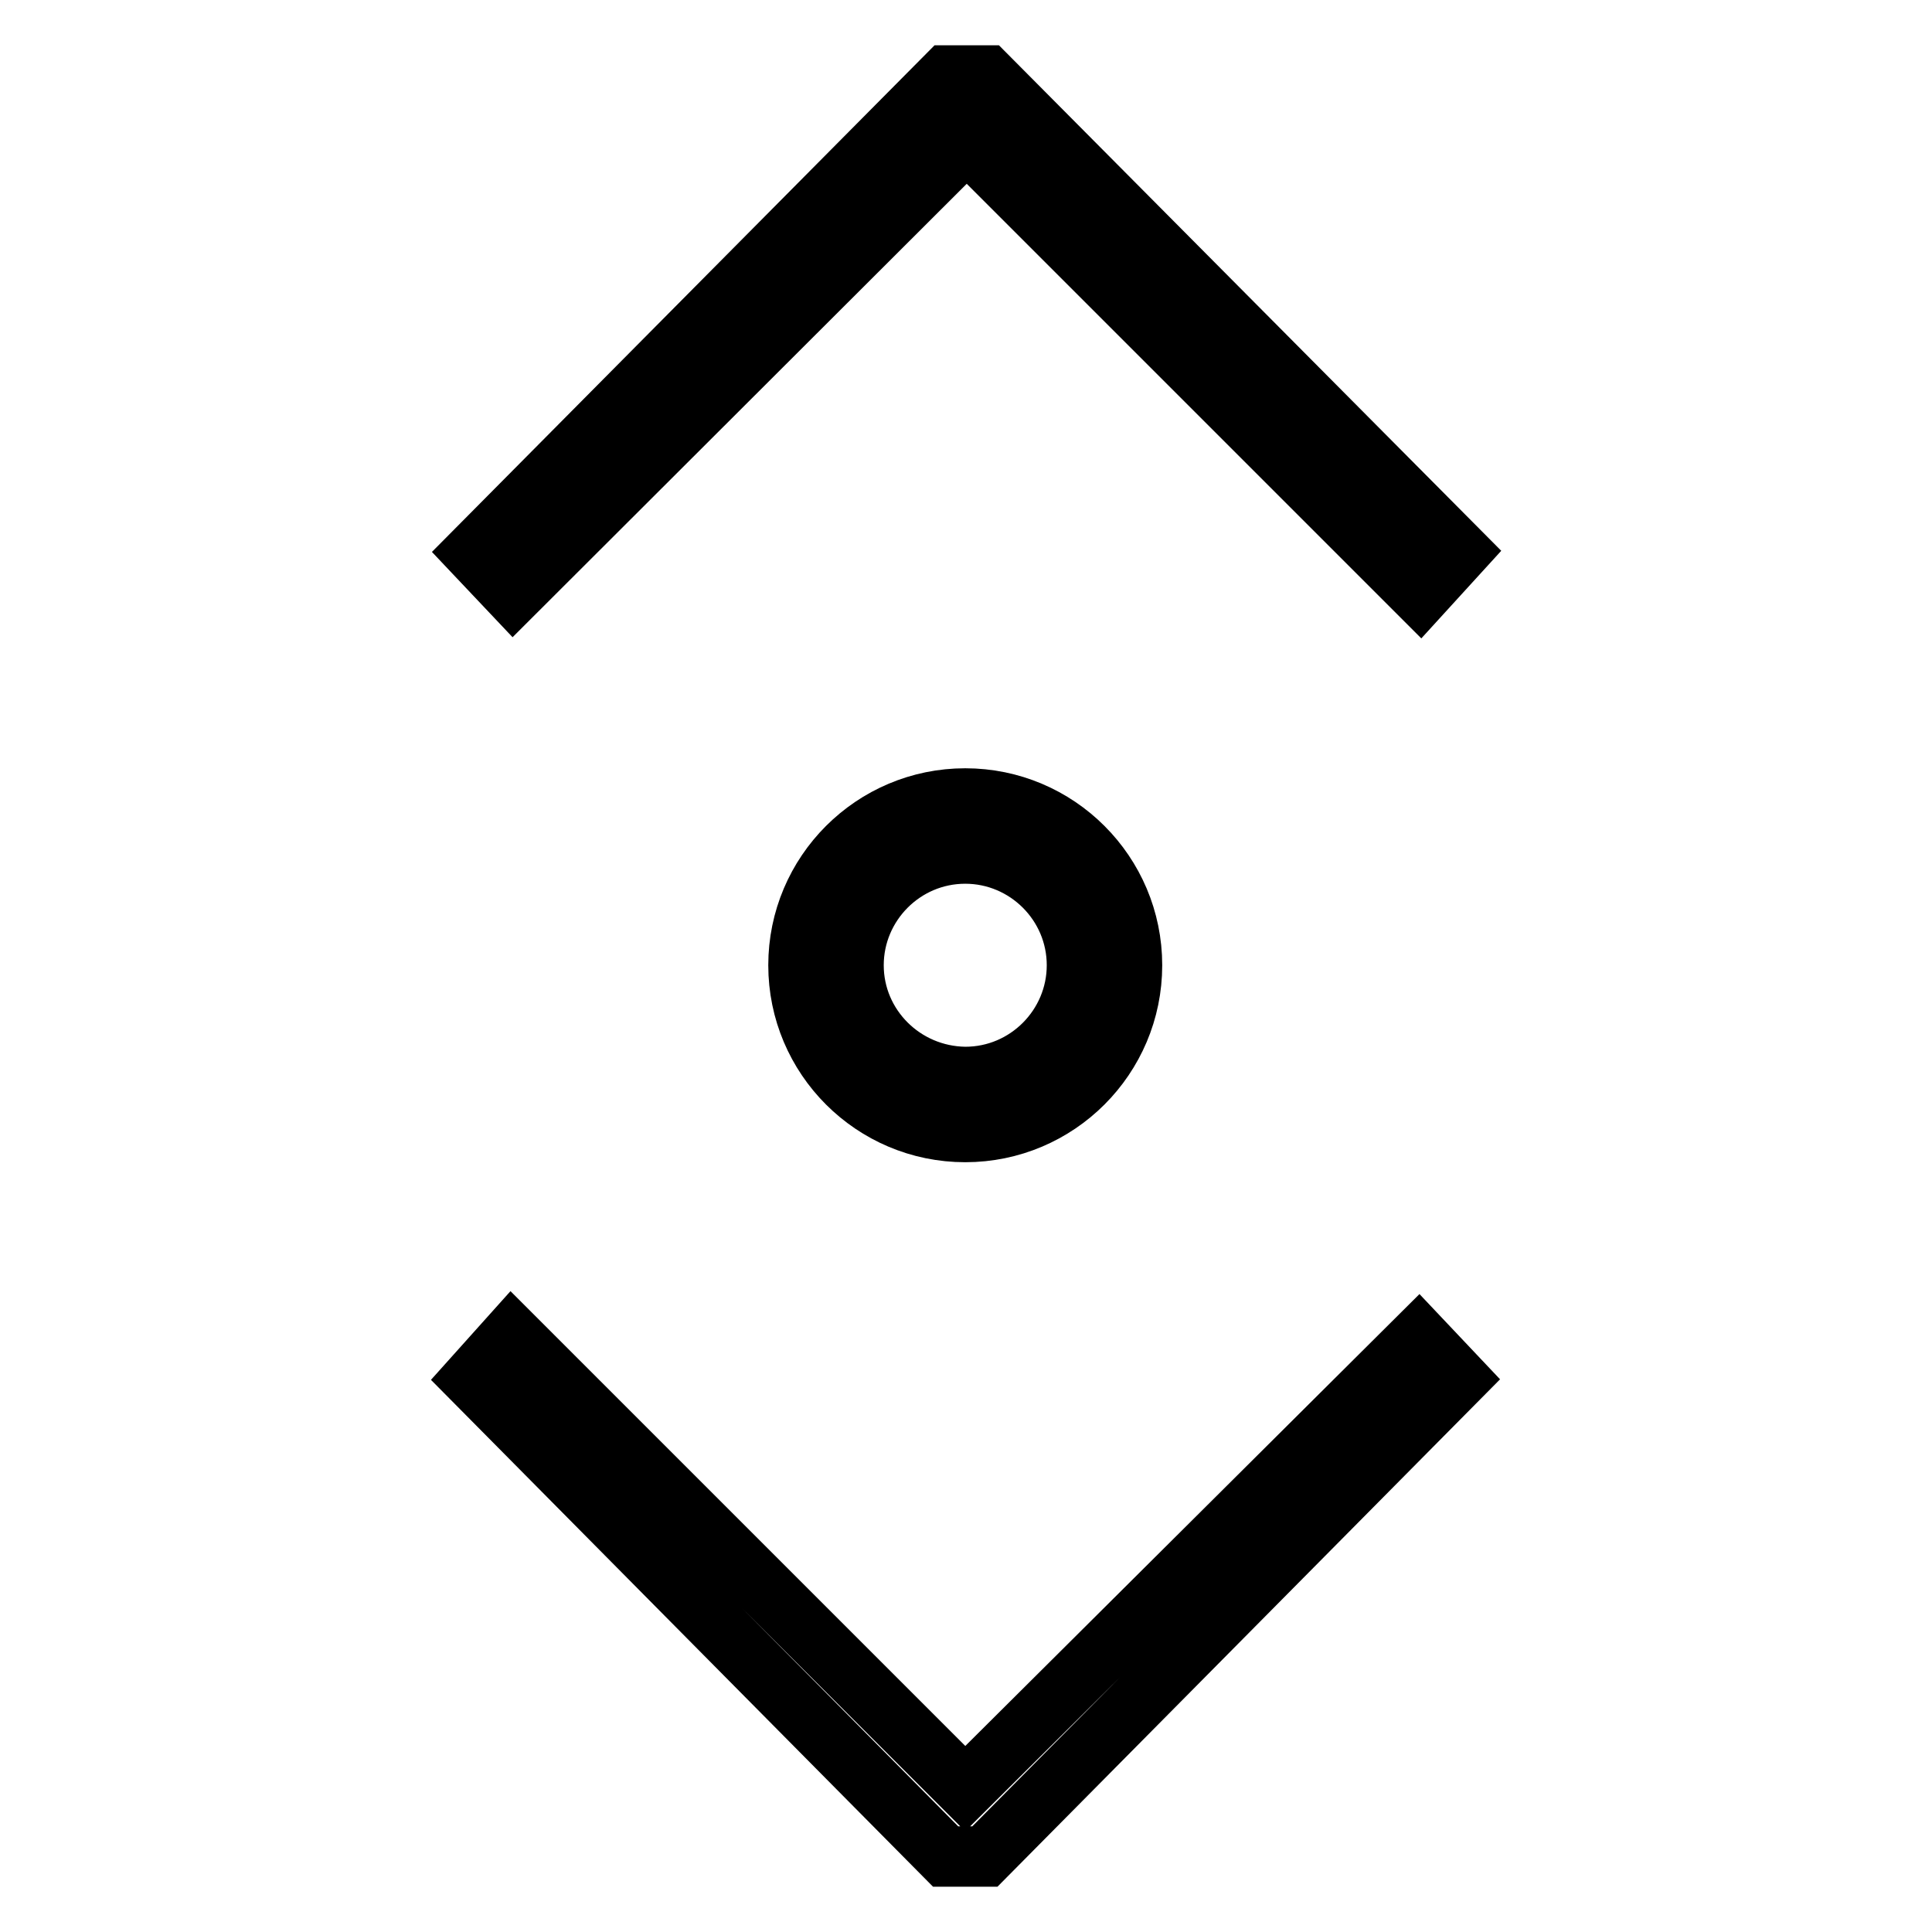 <?xml version="1.0" encoding="utf-8"?>
<!-- Svg Vector Icons : http://www.onlinewebfonts.com/icon -->
<!DOCTYPE svg PUBLIC "-//W3C//DTD SVG 1.1//EN" "http://www.w3.org/Graphics/SVG/1.1/DTD/svg11.dtd">
<svg version="1.1" xmlns="http://www.w3.org/2000/svg" xmlns:xlink="http://www.w3.org/1999/xlink" x="0px" y="0px" viewBox="0 0 256 256" enable-background="new 0 0 256 256" xml:space="preserve">
<g> <path stroke-width="8" fill-opacity="0" stroke="#000000"  d="M127.9,237l-60.1-60.1l-5.2,5.8l62.7,63.3h5.2l62.7-63.3l-5.2-5.5L127.9,237z M125.5,10L62.8,73.2l5.2,5.5 l60.1-60l60.1,60.1l5.2-5.7L130.7,10H125.5z M150,127.9c0-12.2-9.9-22.1-22.1-22.1c-12.2,0-22.1,9.9-22.1,22.1s9.9,22.1,22.1,22.1 S150,140.1,150,127.9z M113.1,127.9c0-8.1,6.6-14.8,14.8-14.8c8.1,0,14.8,6.6,14.8,14.8c0,8.1-6.6,14.8-14.8,14.8 C119.7,142.6,113.1,136,113.1,127.9z"/></g>
</svg>